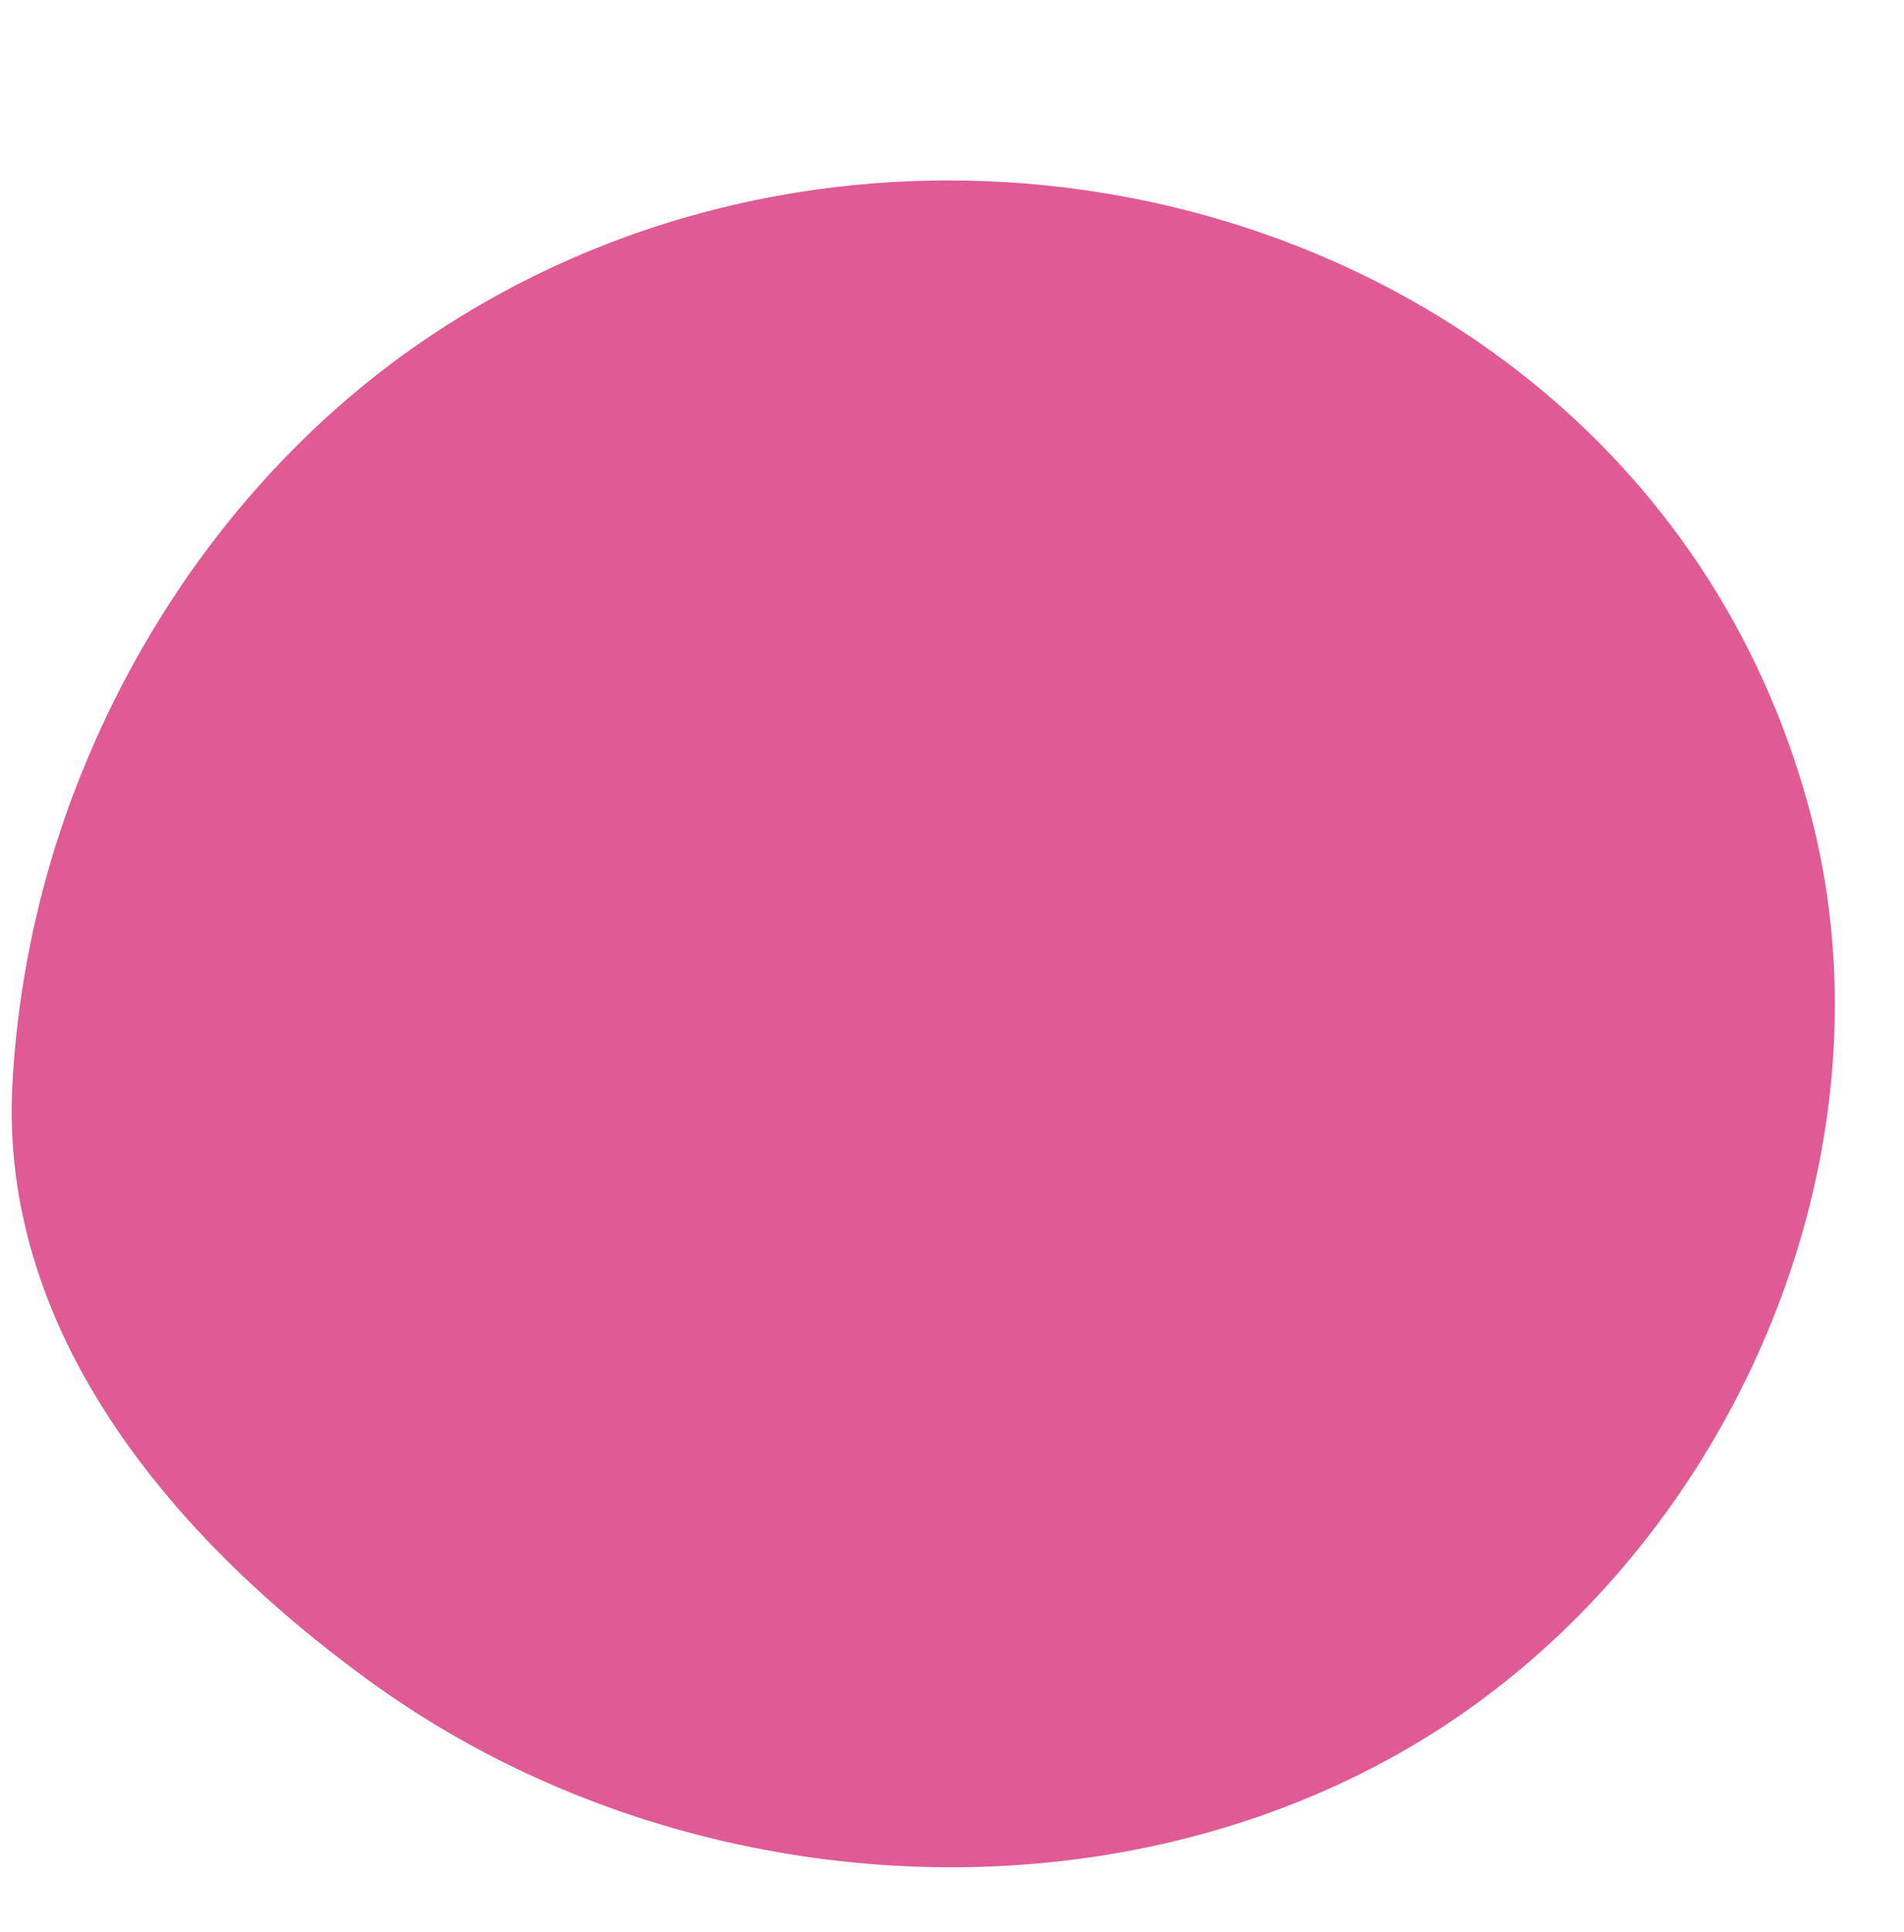 <?xml version="1.0" encoding="UTF-8" standalone="no"?><svg xmlns="http://www.w3.org/2000/svg" xmlns:xlink="http://www.w3.org/1999/xlink" data-name="Layer 1" fill="#000000" height="578.2" preserveAspectRatio="xMidYMid meet" version="1" viewBox="-3.5 -54.0 570.0 578.2" width="570" zoomAndPan="magnify"><g id="change1_1"><path d="M417.72,469.39c-94.58,54.78-220.84,44.38-309.51-19.53C49.21,407.35-3.53,345.91.19,271a291.08,291.08,0,0,1,23-99.07c20.55-48.33,53.83-91.34,96.53-121.52C267.54-54,490.73,9.38,538.4,189.17,566.42,294.81,512.3,414.61,417.72,469.39Z" fill="#e05a94"/></g></svg>